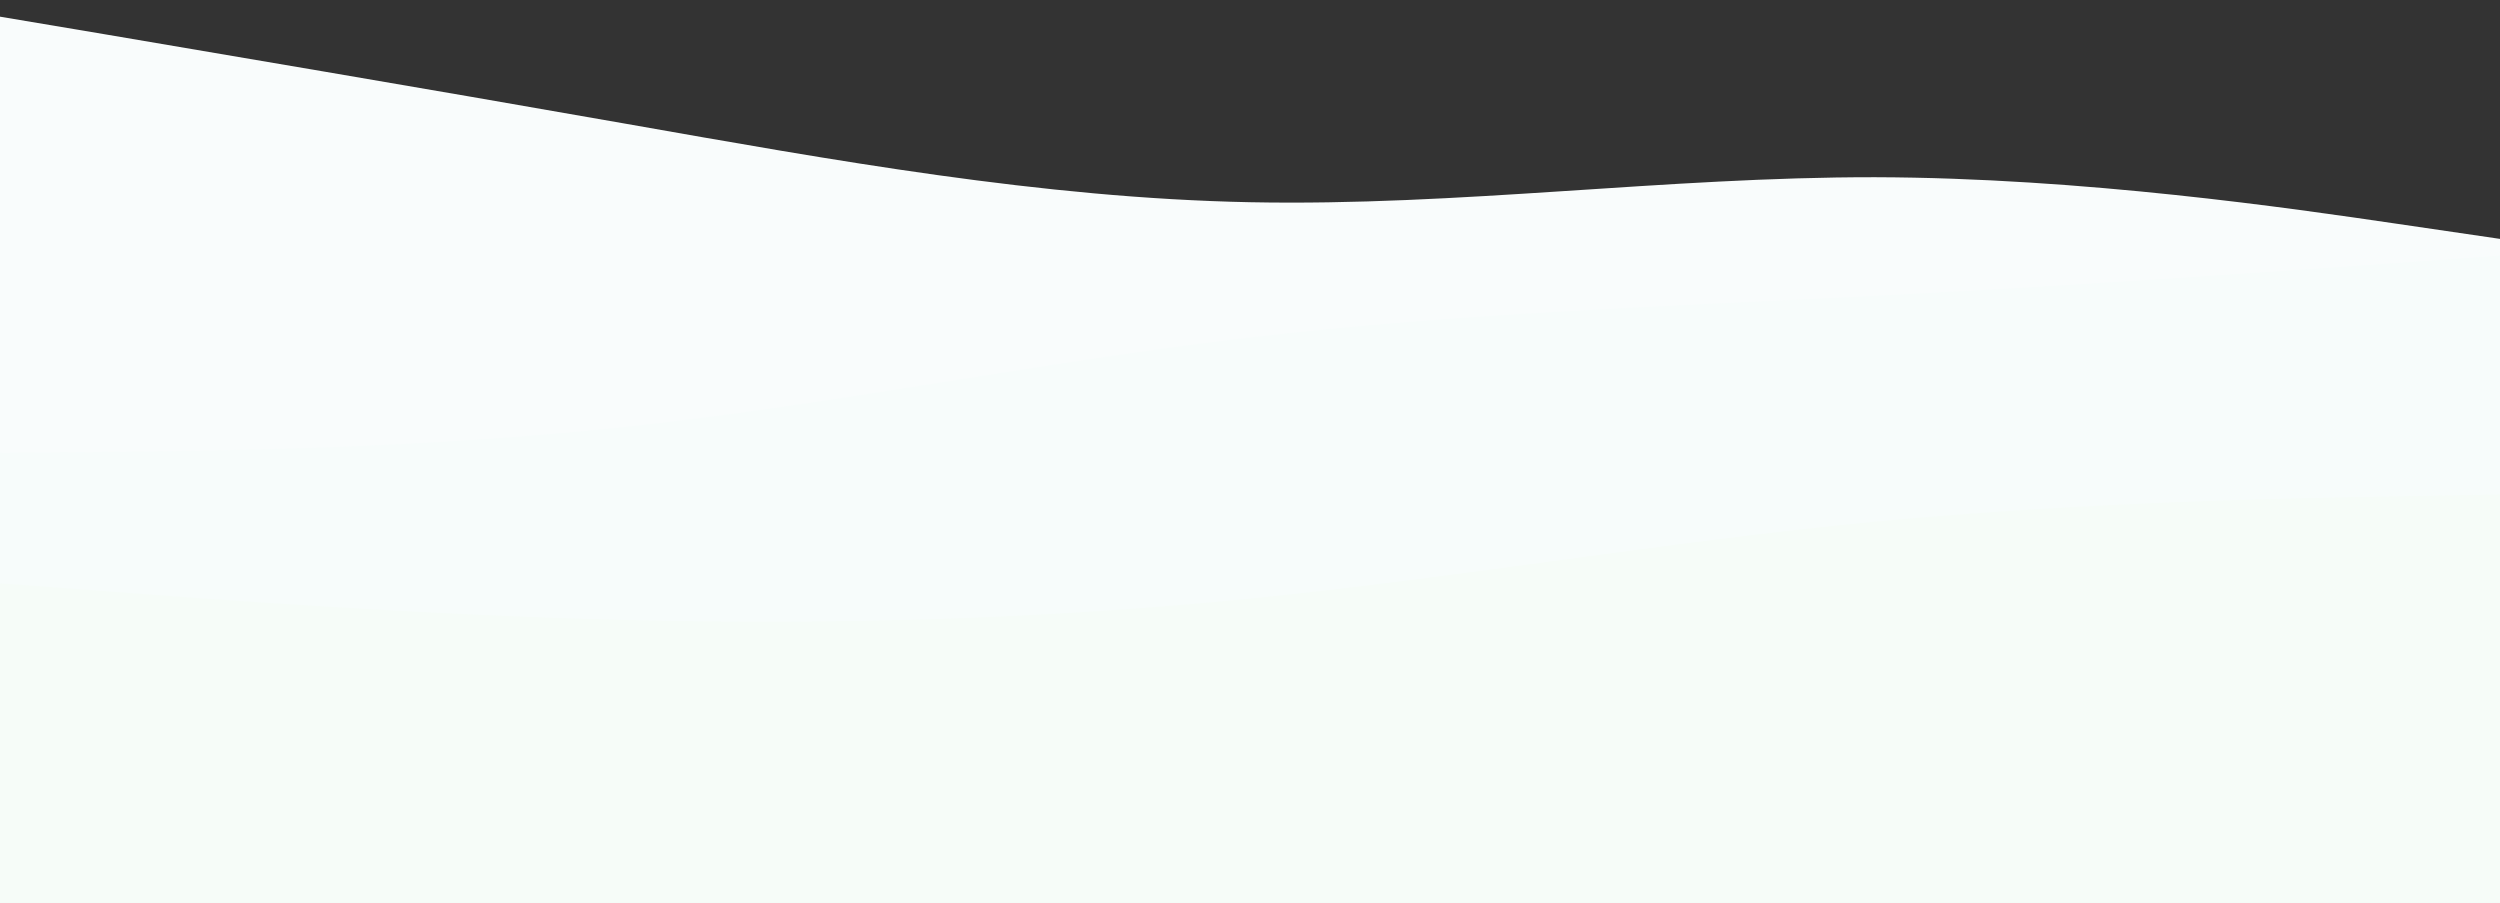 <svg id="visual" viewBox="0 125 900 325" preserveAspectRatio="none" xmlns="http://www.w3.org/2000/svg" xmlns:xlink="http://www.w3.org/1999/xlink" version="1.1"><rect x="0" y="125" width="900" height="325" fill="#333333" stroke="none"/><path d="M0 131L37.5 137.3C75 143.7 150 156.3 225 169.5C300 182.7 375 196.3 450 197.8C525 199.3 600 188.7 675 188.8C750 189 825 200 862.5 205.5L900 211L900 451L862.5 451C825 451 750 451 675 451C600 451 525 451 450 451C375 451 300 451 225 451C150 451 75 451 37.5 451L0 451Z" fill="#f9fcfc"></path><path d="M0 288L37.5 287.7C75 287.3 150 286.7 225 278.7C300 270.7 375 255.3 450 246.5C525 237.7 600 235.3 675 231.5C750 227.7 825 222.3 862.5 219.7L900 217L900 451L862.5 451C825 451 750 451 675 451C600 451 525 451 450 451C375 451 300 451 225 451C150 451 75 451 37.5 451L0 451Z" fill="#f7fcfb"></path><path d="M0 335L37.5 337.8C75 340.7 150 346.3 225 348.2C300 350 375 348 450 340.5C525 333 600 320 675 312.8C750 305.7 825 304.3 862.5 303.7L900 303L900 451L862.5 451C825 451 750 451 675 451C600 451 525 451 450 451C375 451 300 451 225 451C150 451 75 451 37.5 451L0 451Z" fill="#f6fcf8"></path></svg>